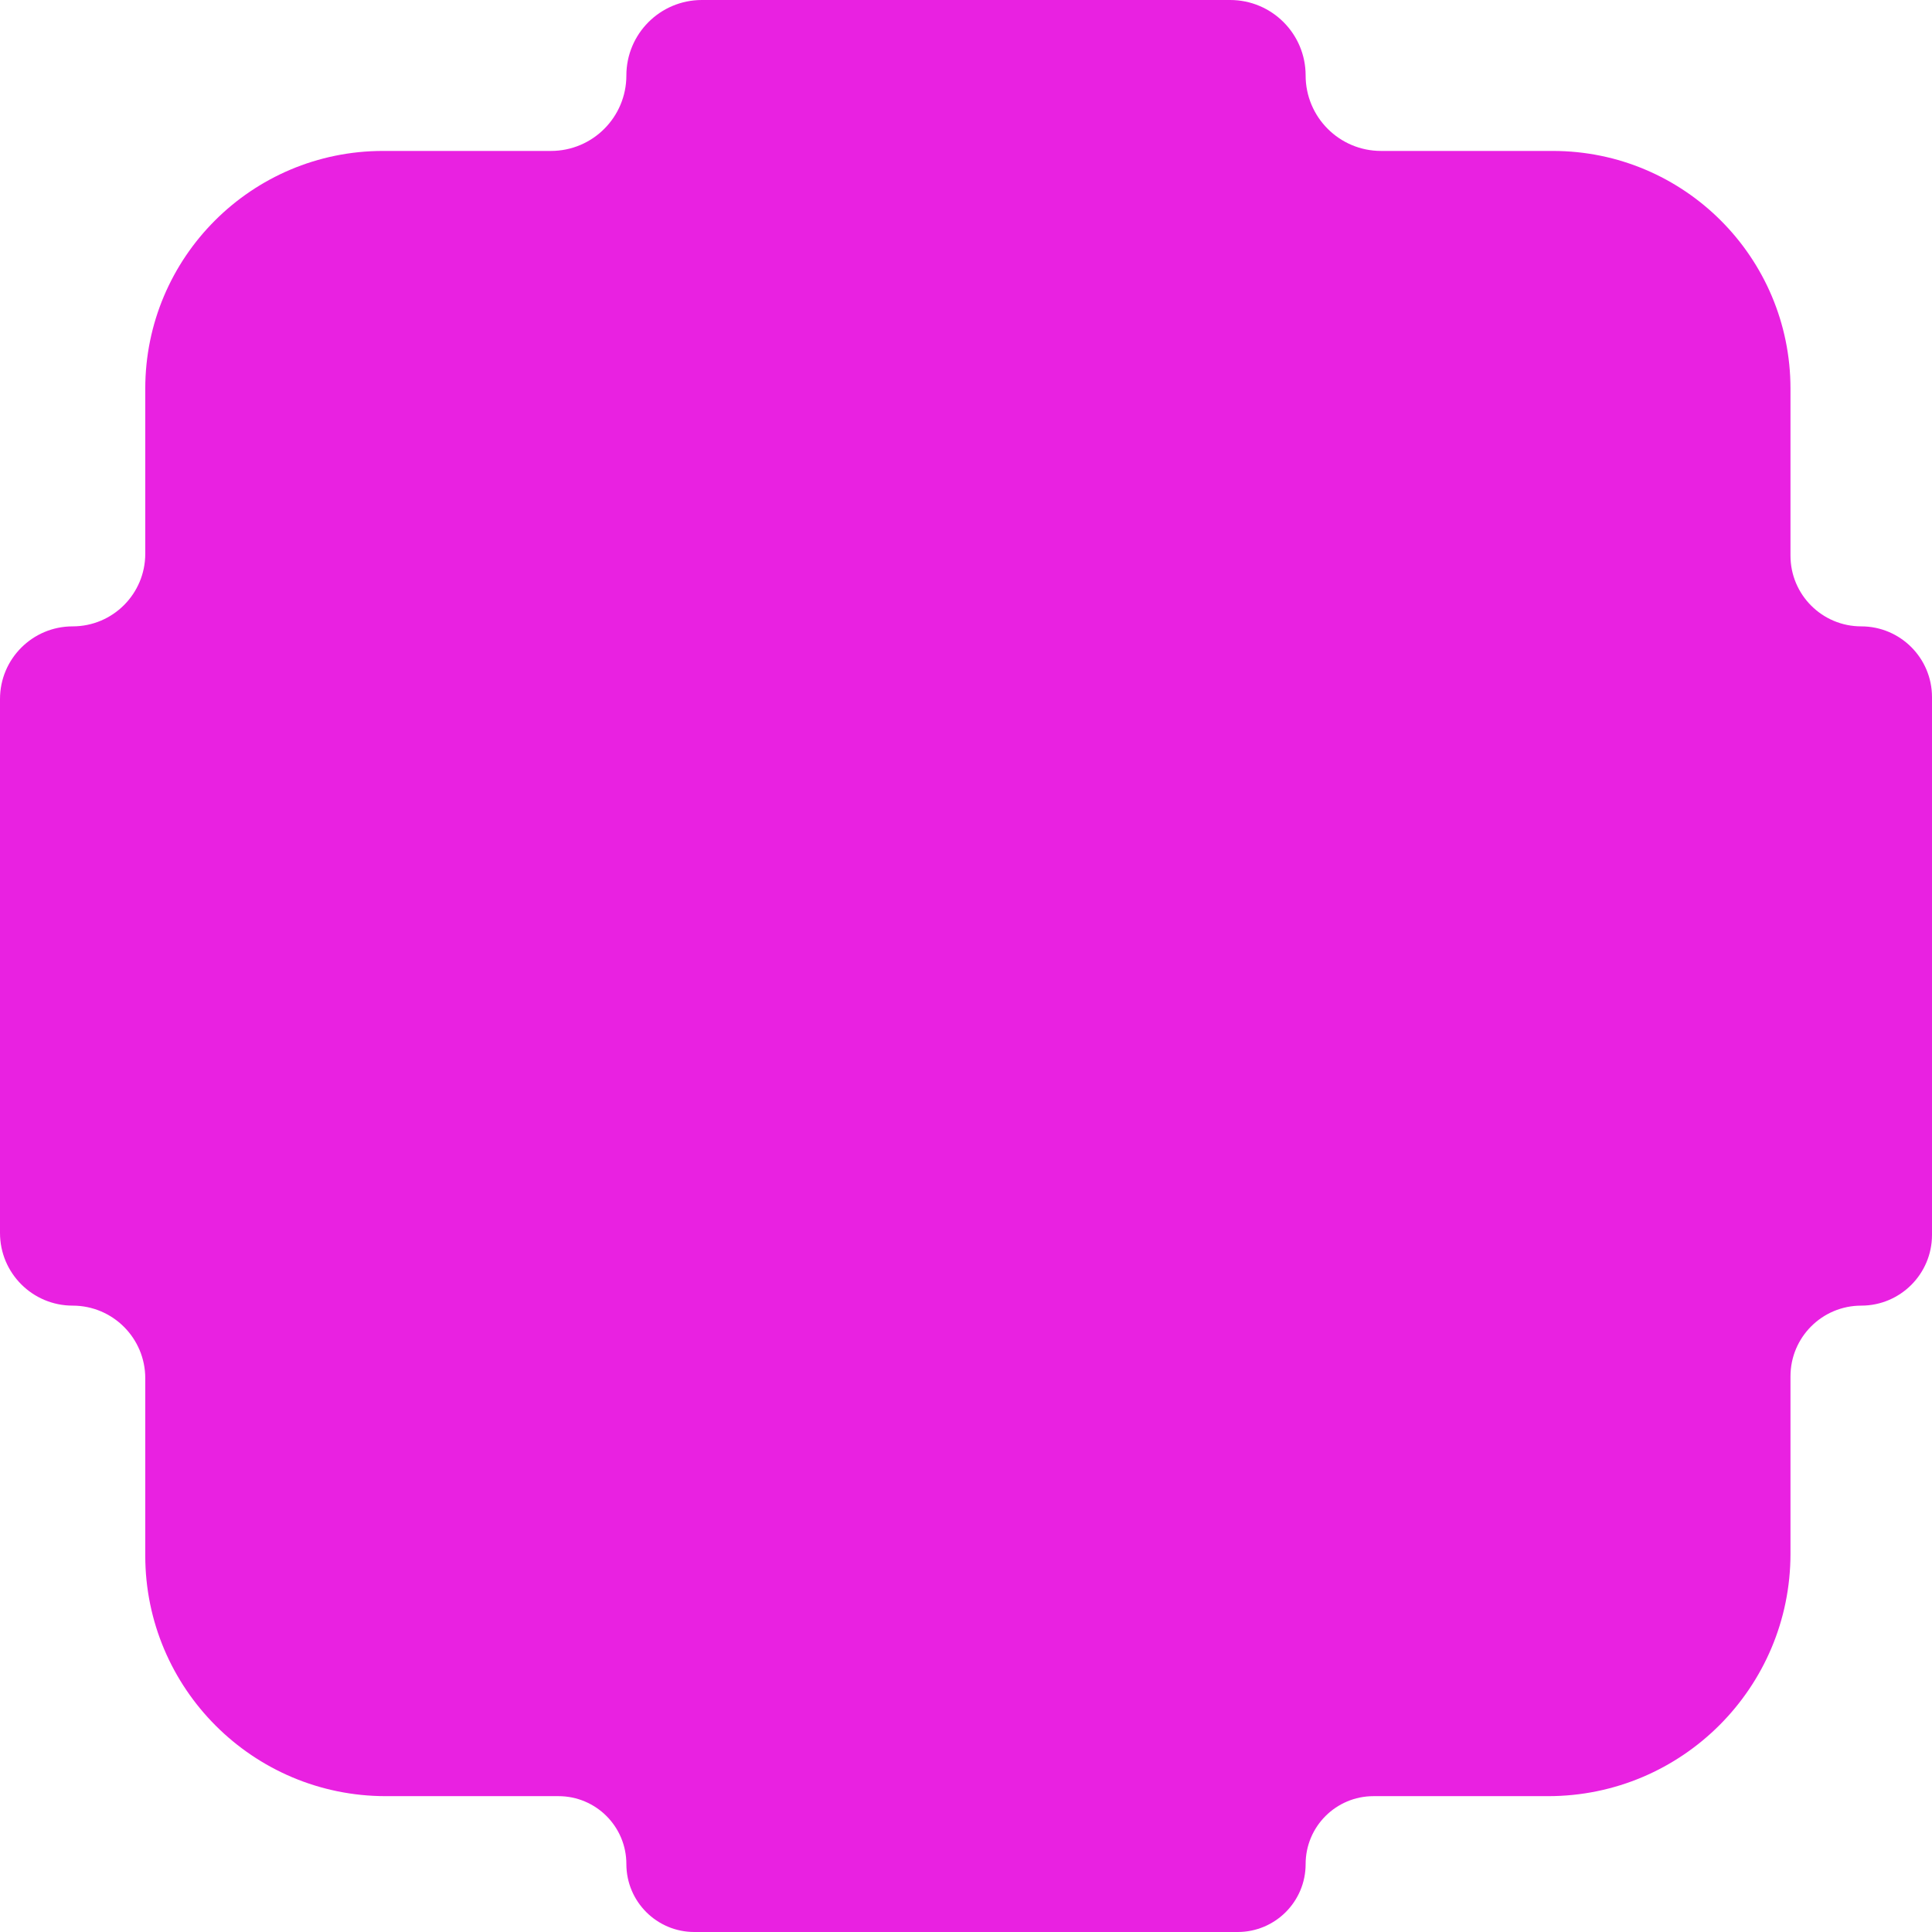<svg width="48" height="48" viewBox="0 0 48 48" fill="none" xmlns="http://www.w3.org/2000/svg">
<g filter="url(#filter0_b_589_36997)">
<path d="M15.562 46.312C15.562 47.245 16.318 48 17.25 48H30.75C31.682 48 32.438 47.245 32.438 46.312C32.438 45.38 33.193 44.625 34.125 44.625H38.461C41.788 44.625 44.484 41.928 44.484 38.602V34.195C44.484 33.224 45.271 32.438 46.242 32.438C47.213 32.438 48 31.651 48 30.68V17.32C48 16.349 47.213 15.562 46.242 15.562C45.271 15.562 44.484 14.775 44.484 13.805V9.656C44.484 6.394 41.84 3.75 38.578 3.75H34.312C33.277 3.75 32.438 2.911 32.438 1.875C32.438 0.839 31.598 0 30.562 0H17.438C16.402 0 15.562 0.839 15.562 1.875C15.562 2.911 14.723 3.75 13.688 3.75H9.516C6.254 3.75 3.609 6.394 3.609 9.656V13.758C3.609 14.755 2.801 15.562 1.805 15.562C0.808 15.562 0 16.37 0 17.367V30.633C0 31.63 0.808 32.438 1.805 32.438C2.801 32.438 3.609 33.245 3.609 34.242V38.648C3.609 41.949 6.285 44.625 9.586 44.625H13.875C14.807 44.625 15.562 45.38 15.562 46.312Z" fill="#E921E1"/>
</g>
<defs>
<filter id="filter0_b_589_36997" x="-10" y="-10" width="68" height="68" filterUnits="userSpaceOnUse" color-interpolation-filters="sRGB">
<feFlood flood-opacity="0" result="BackgroundImageFix"/>
<feGaussianBlur in="BackgroundImageFix" stdDeviation="5"/>
<feComposite in2="SourceAlpha" operator="in" result="effect1_backgroundBlur_589_36997"/>
<feBlend mode="normal" in="SourceGraphic" in2="effect1_backgroundBlur_589_36997" result="shape"/>
</filter>
</defs>
</svg>
